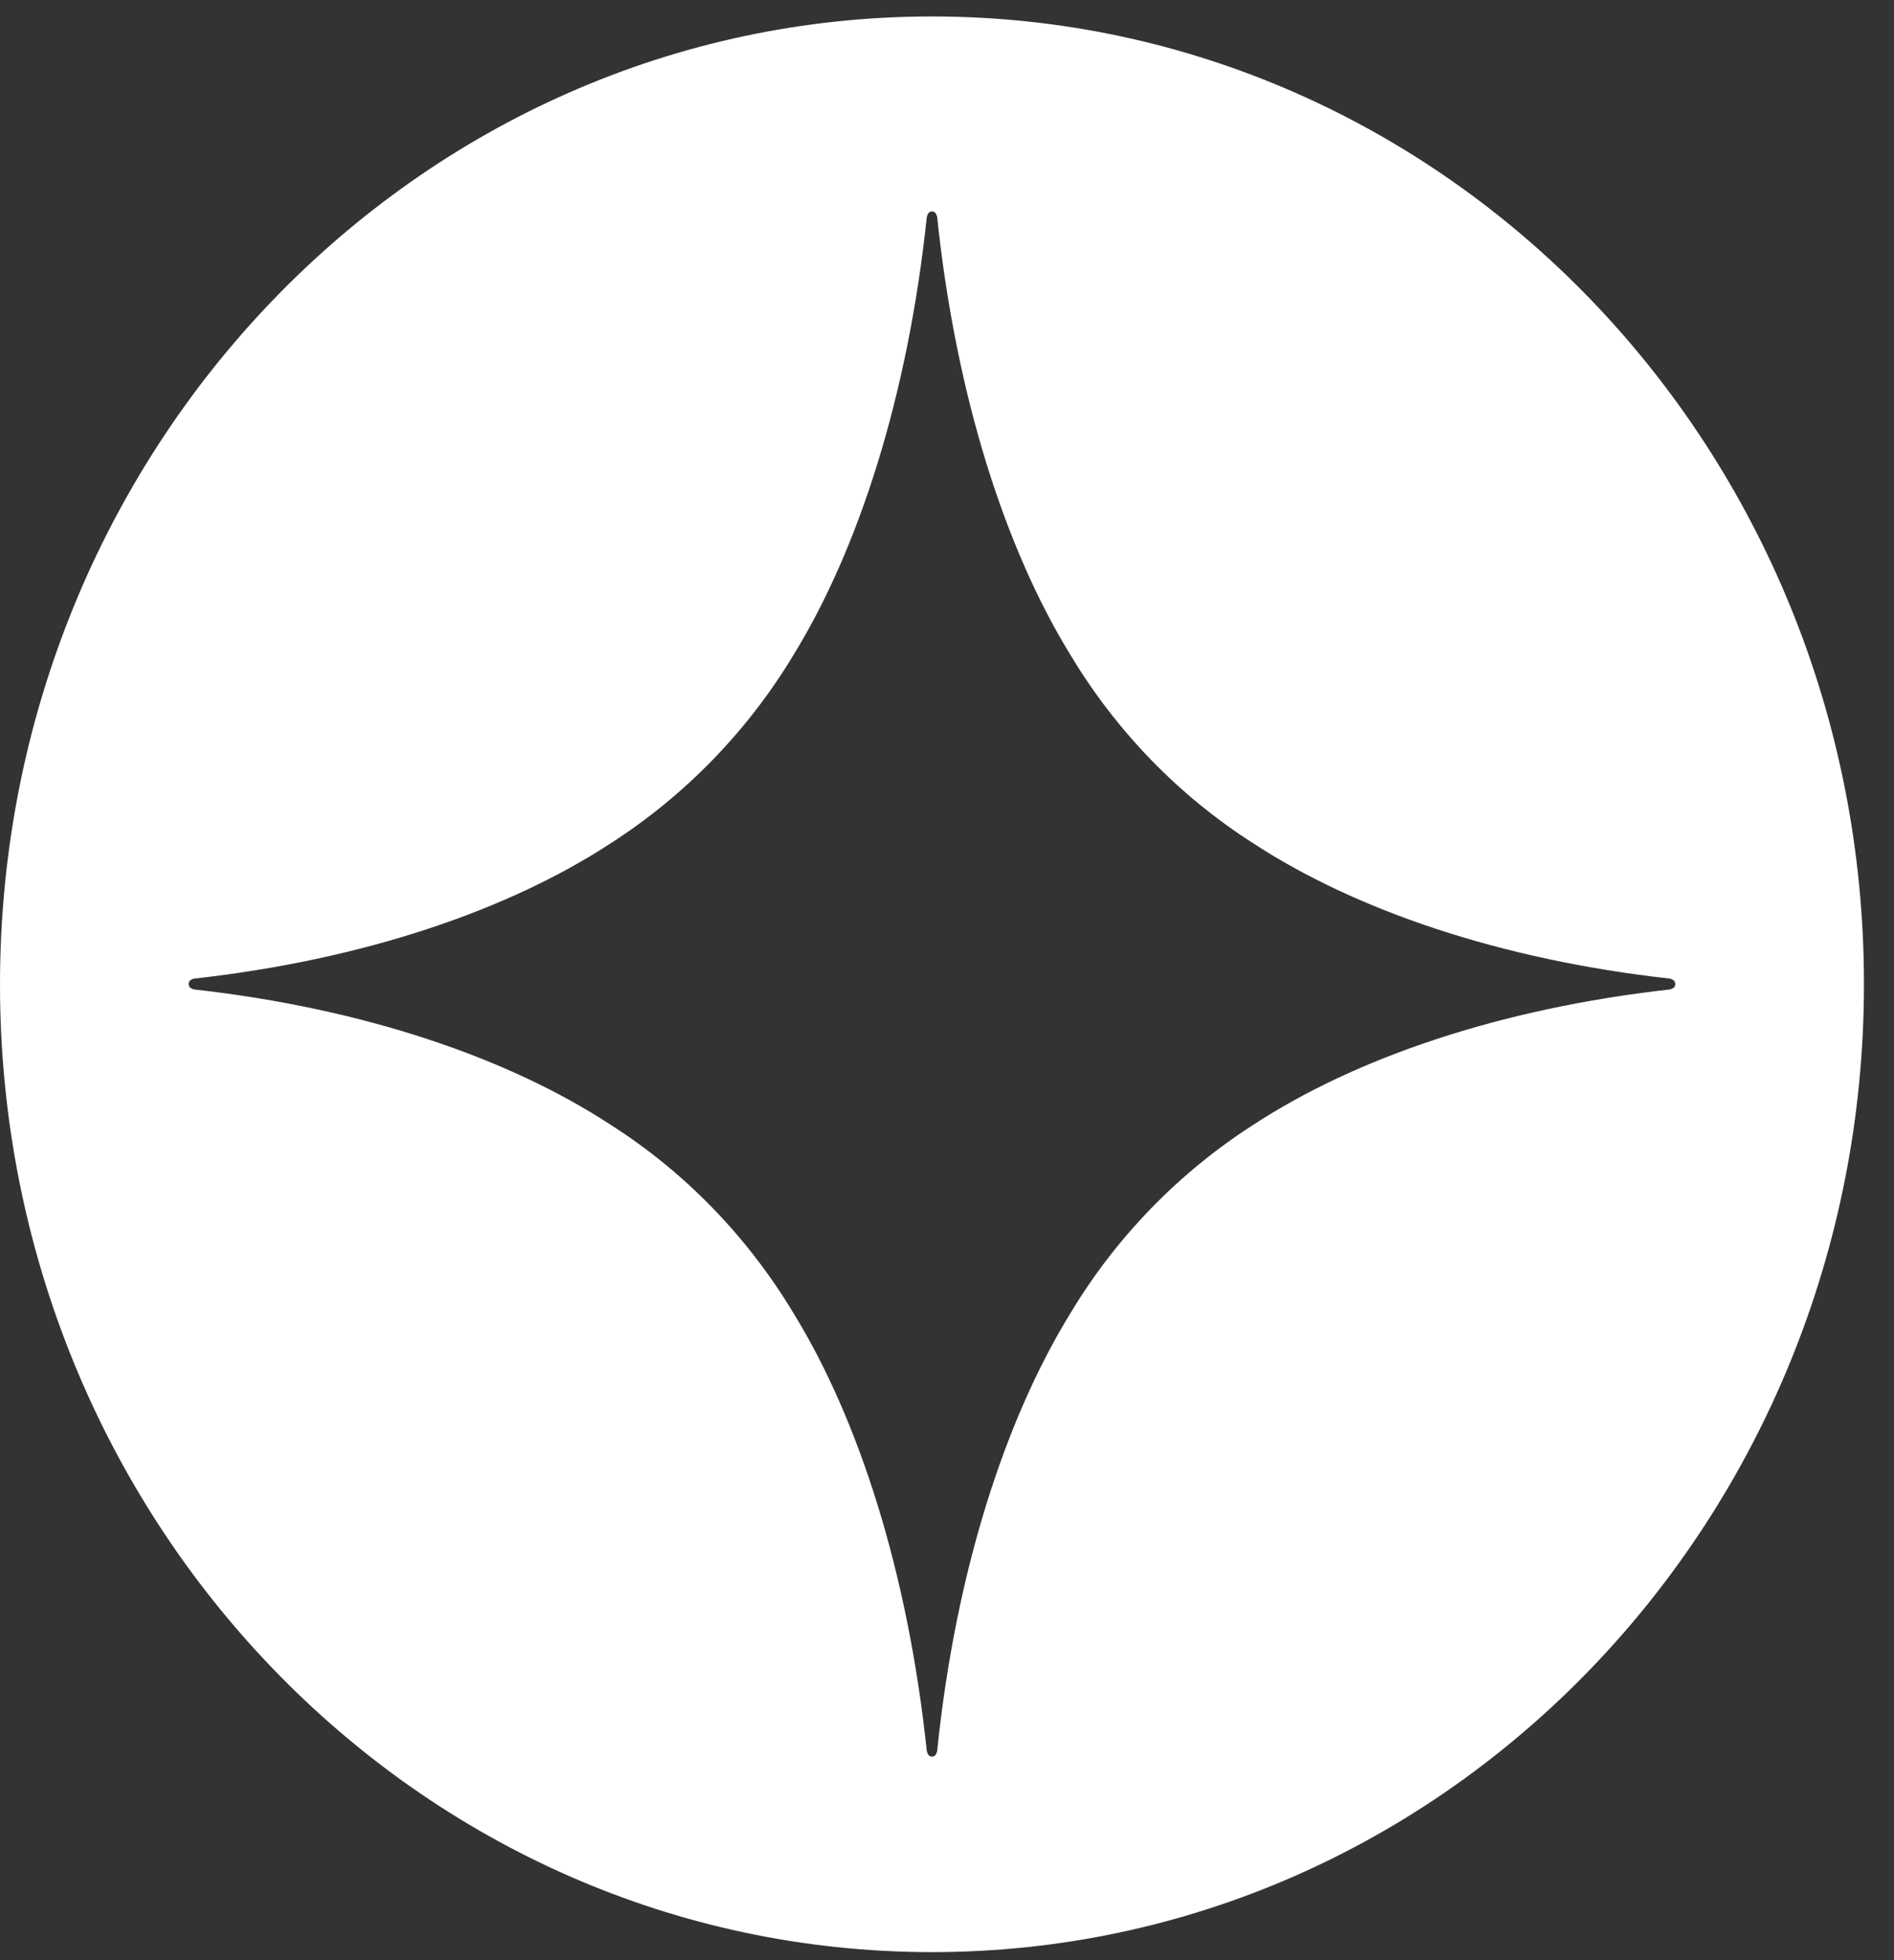 <svg width="29" height="30" viewBox="0 0 29 30" fill="none" xmlns="http://www.w3.org/2000/svg">
<rect x="0" y="0" width="29" height="30" fill="#333333" stroke="none"/>
<path id="Vector" d="M25.651 15.061C25.651 15.016 25.622 14.993 25.572 14.978C22.957 14.687 20.746 13.924 19.19 12.907C18.052 12.181 17.093 11.194 16.388 10.02C15.394 8.404 14.637 6.063 14.349 3.319C14.335 3.266 14.313 3.236 14.27 3.236C14.227 3.236 14.205 3.266 14.191 3.319C13.902 6.063 13.146 8.404 12.152 10.02C11.446 11.194 10.481 12.181 9.35 12.907C7.794 13.924 5.583 14.687 2.968 14.978C2.917 14.993 2.889 15.016 2.889 15.061C2.889 15.105 2.917 15.128 2.968 15.143C5.583 15.435 7.794 16.197 9.35 17.215C10.488 17.94 11.446 18.927 12.152 20.102C13.146 21.717 13.902 24.058 14.191 26.803C14.205 26.855 14.227 26.885 14.27 26.885C14.313 26.885 14.335 26.855 14.349 26.803C14.63 24.058 15.394 21.717 16.388 20.102C17.093 18.927 18.059 17.94 19.19 17.215C20.746 16.197 22.957 15.435 25.572 15.143C25.622 15.128 25.651 15.105 25.651 15.061ZM28.54 15.061C28.54 23.243 22.15 29.877 14.27 29.877C6.389 29.877 0 23.25 0 15.068C0 6.886 6.389 0.252 14.27 0.252C22.15 0.252 28.54 6.879 28.54 15.061Z" fill="white"/>
</svg>
